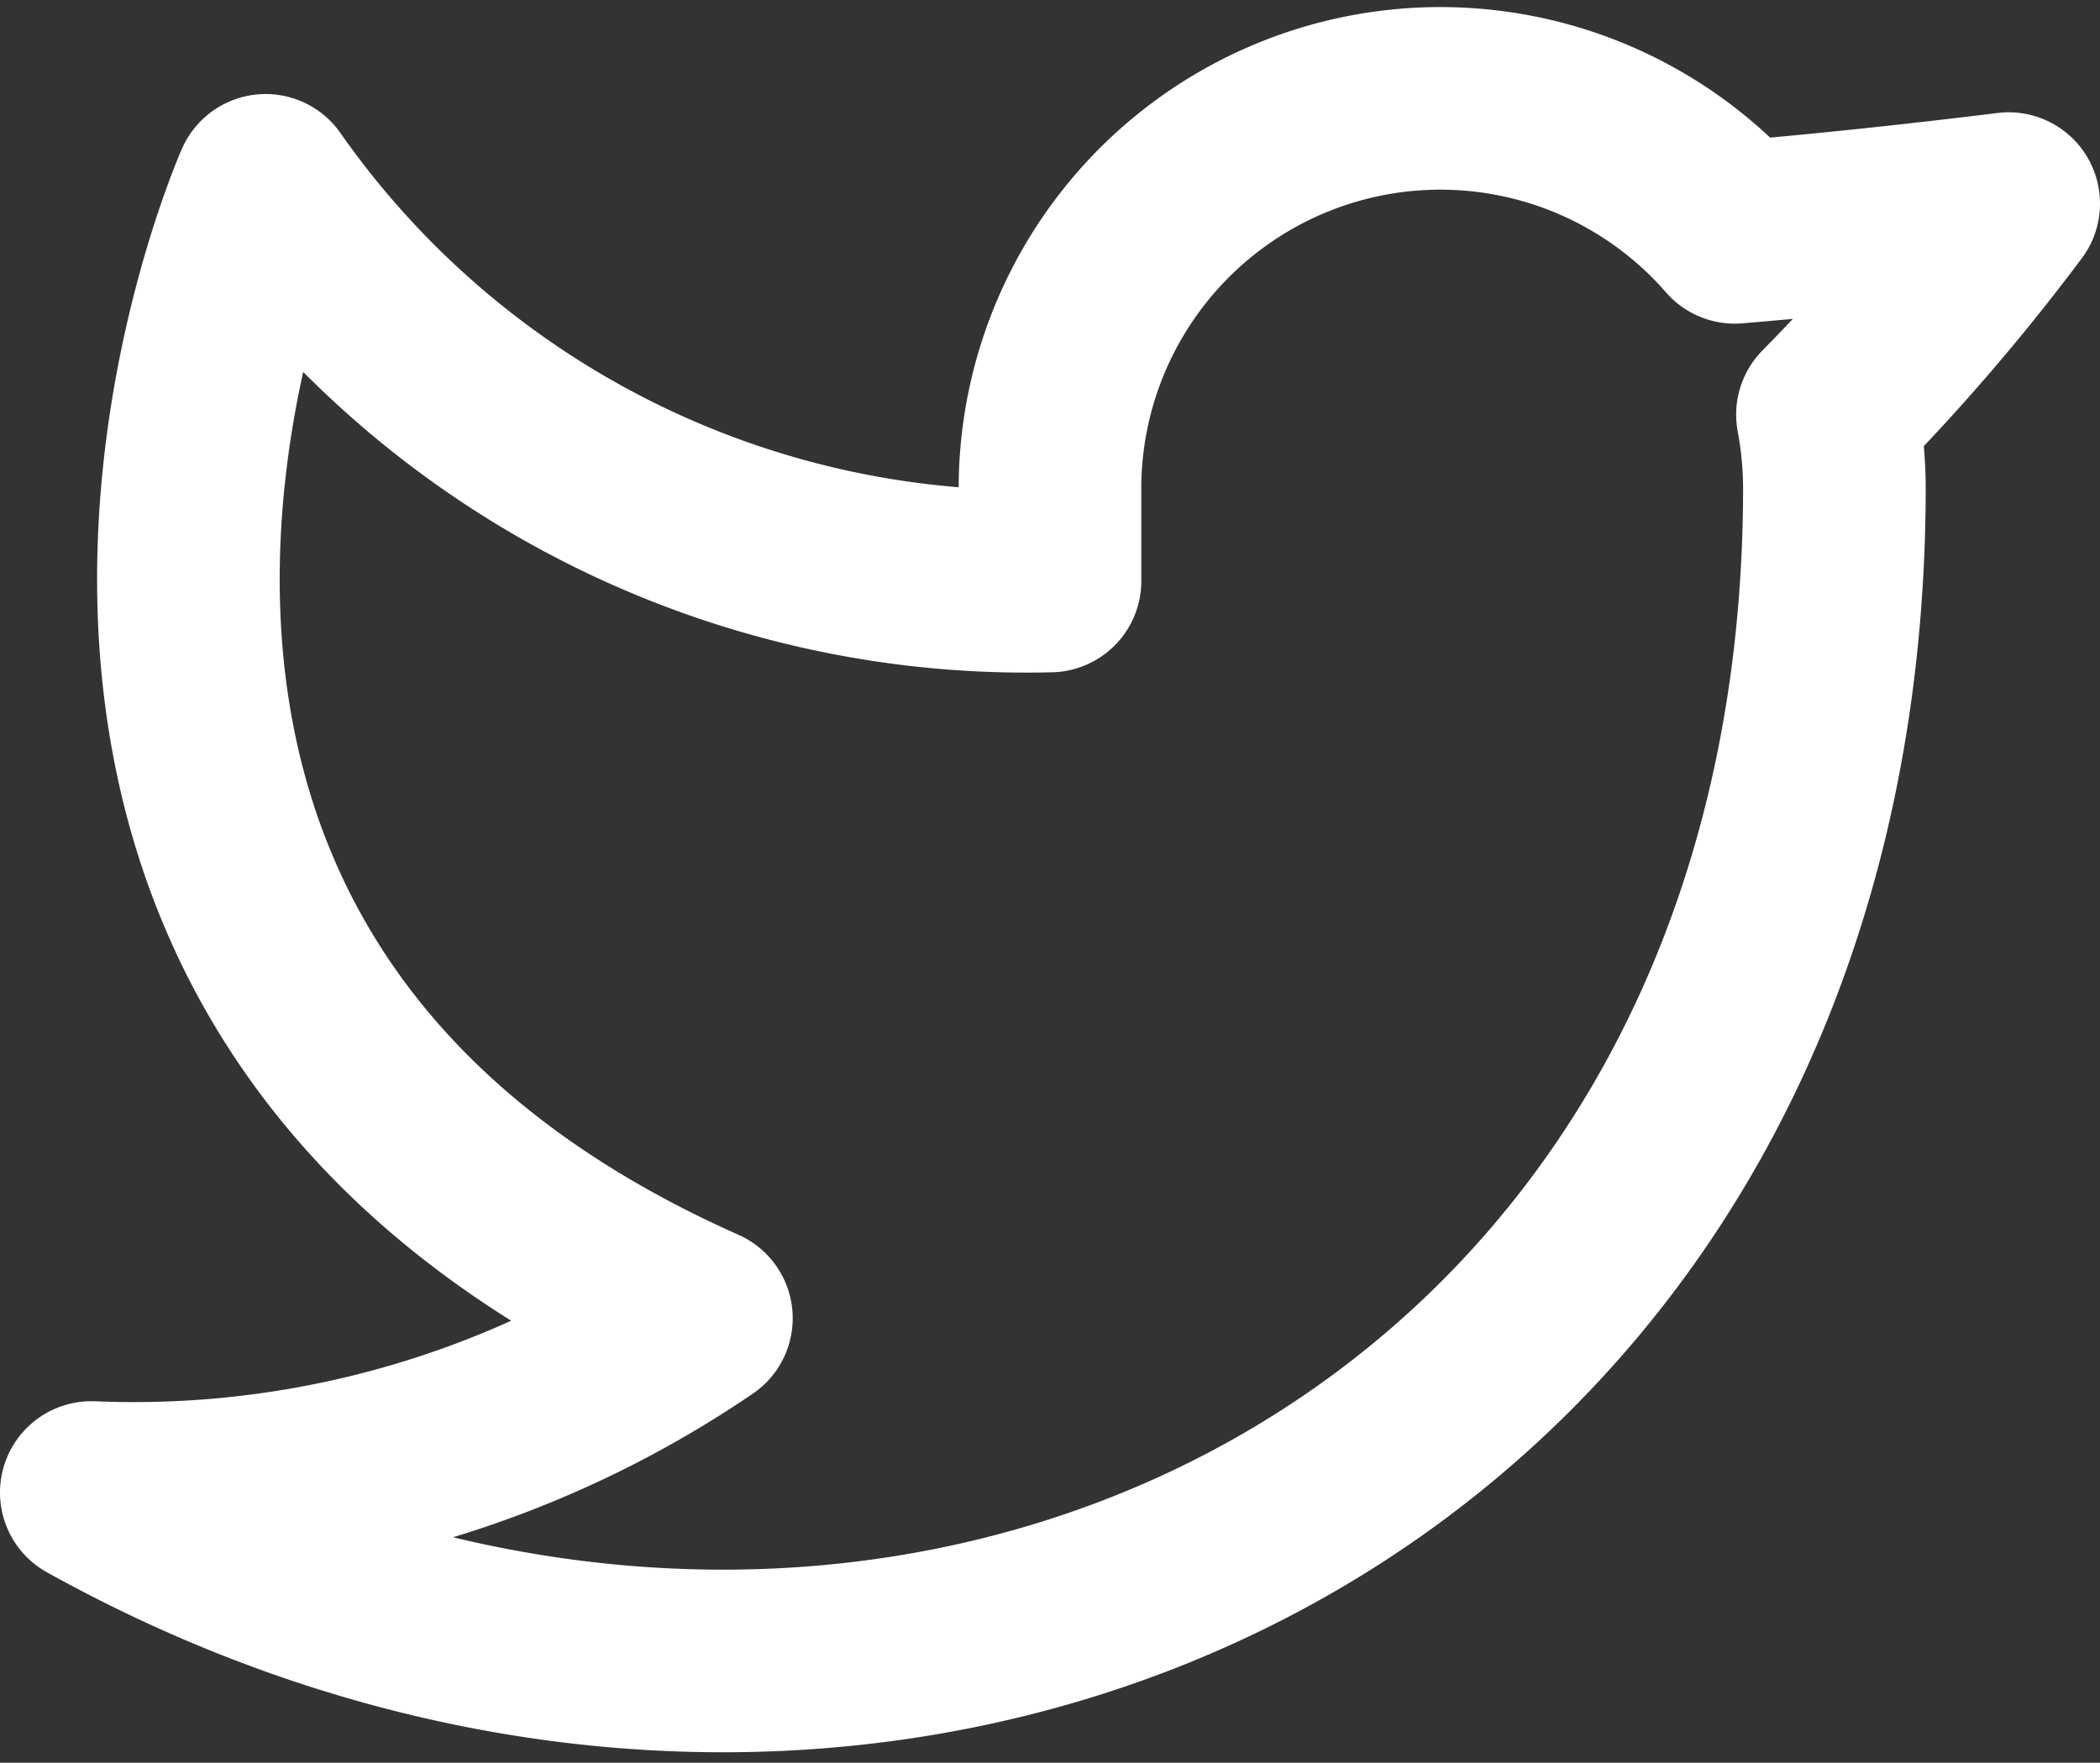 <svg xmlns="http://www.w3.org/2000/svg" width="23" height="19.308" viewBox="0 0 23 19.308">
  <rect x="0" y="0" width="23" height="19.308" fill="#333333" stroke="none"/>
  <g id="twitter" transform="translate(0 -1.925)">
    <path id="Path_6144" data-name="Path 6144" d="M22,4.155s-1.508.191-3,.315a4.276,4.276,0,0,0-7.5,2.864v.955A10.175,10.175,0,0,1,2.909,3.955S-.909,12.545,7.682,16.364A11.035,11.035,0,0,1,1,18.273c8.591,4.773,19.091,0,19.091-11.015a4.457,4.457,0,0,0-.076-.792A22.432,22.432,0,0,0,22,4.155Z" transform="translate(0 0)" fill="none" stroke="#fff" stroke-linecap="round" stroke-linejoin="round" stroke-width="2"/>
  </g>
</svg>
